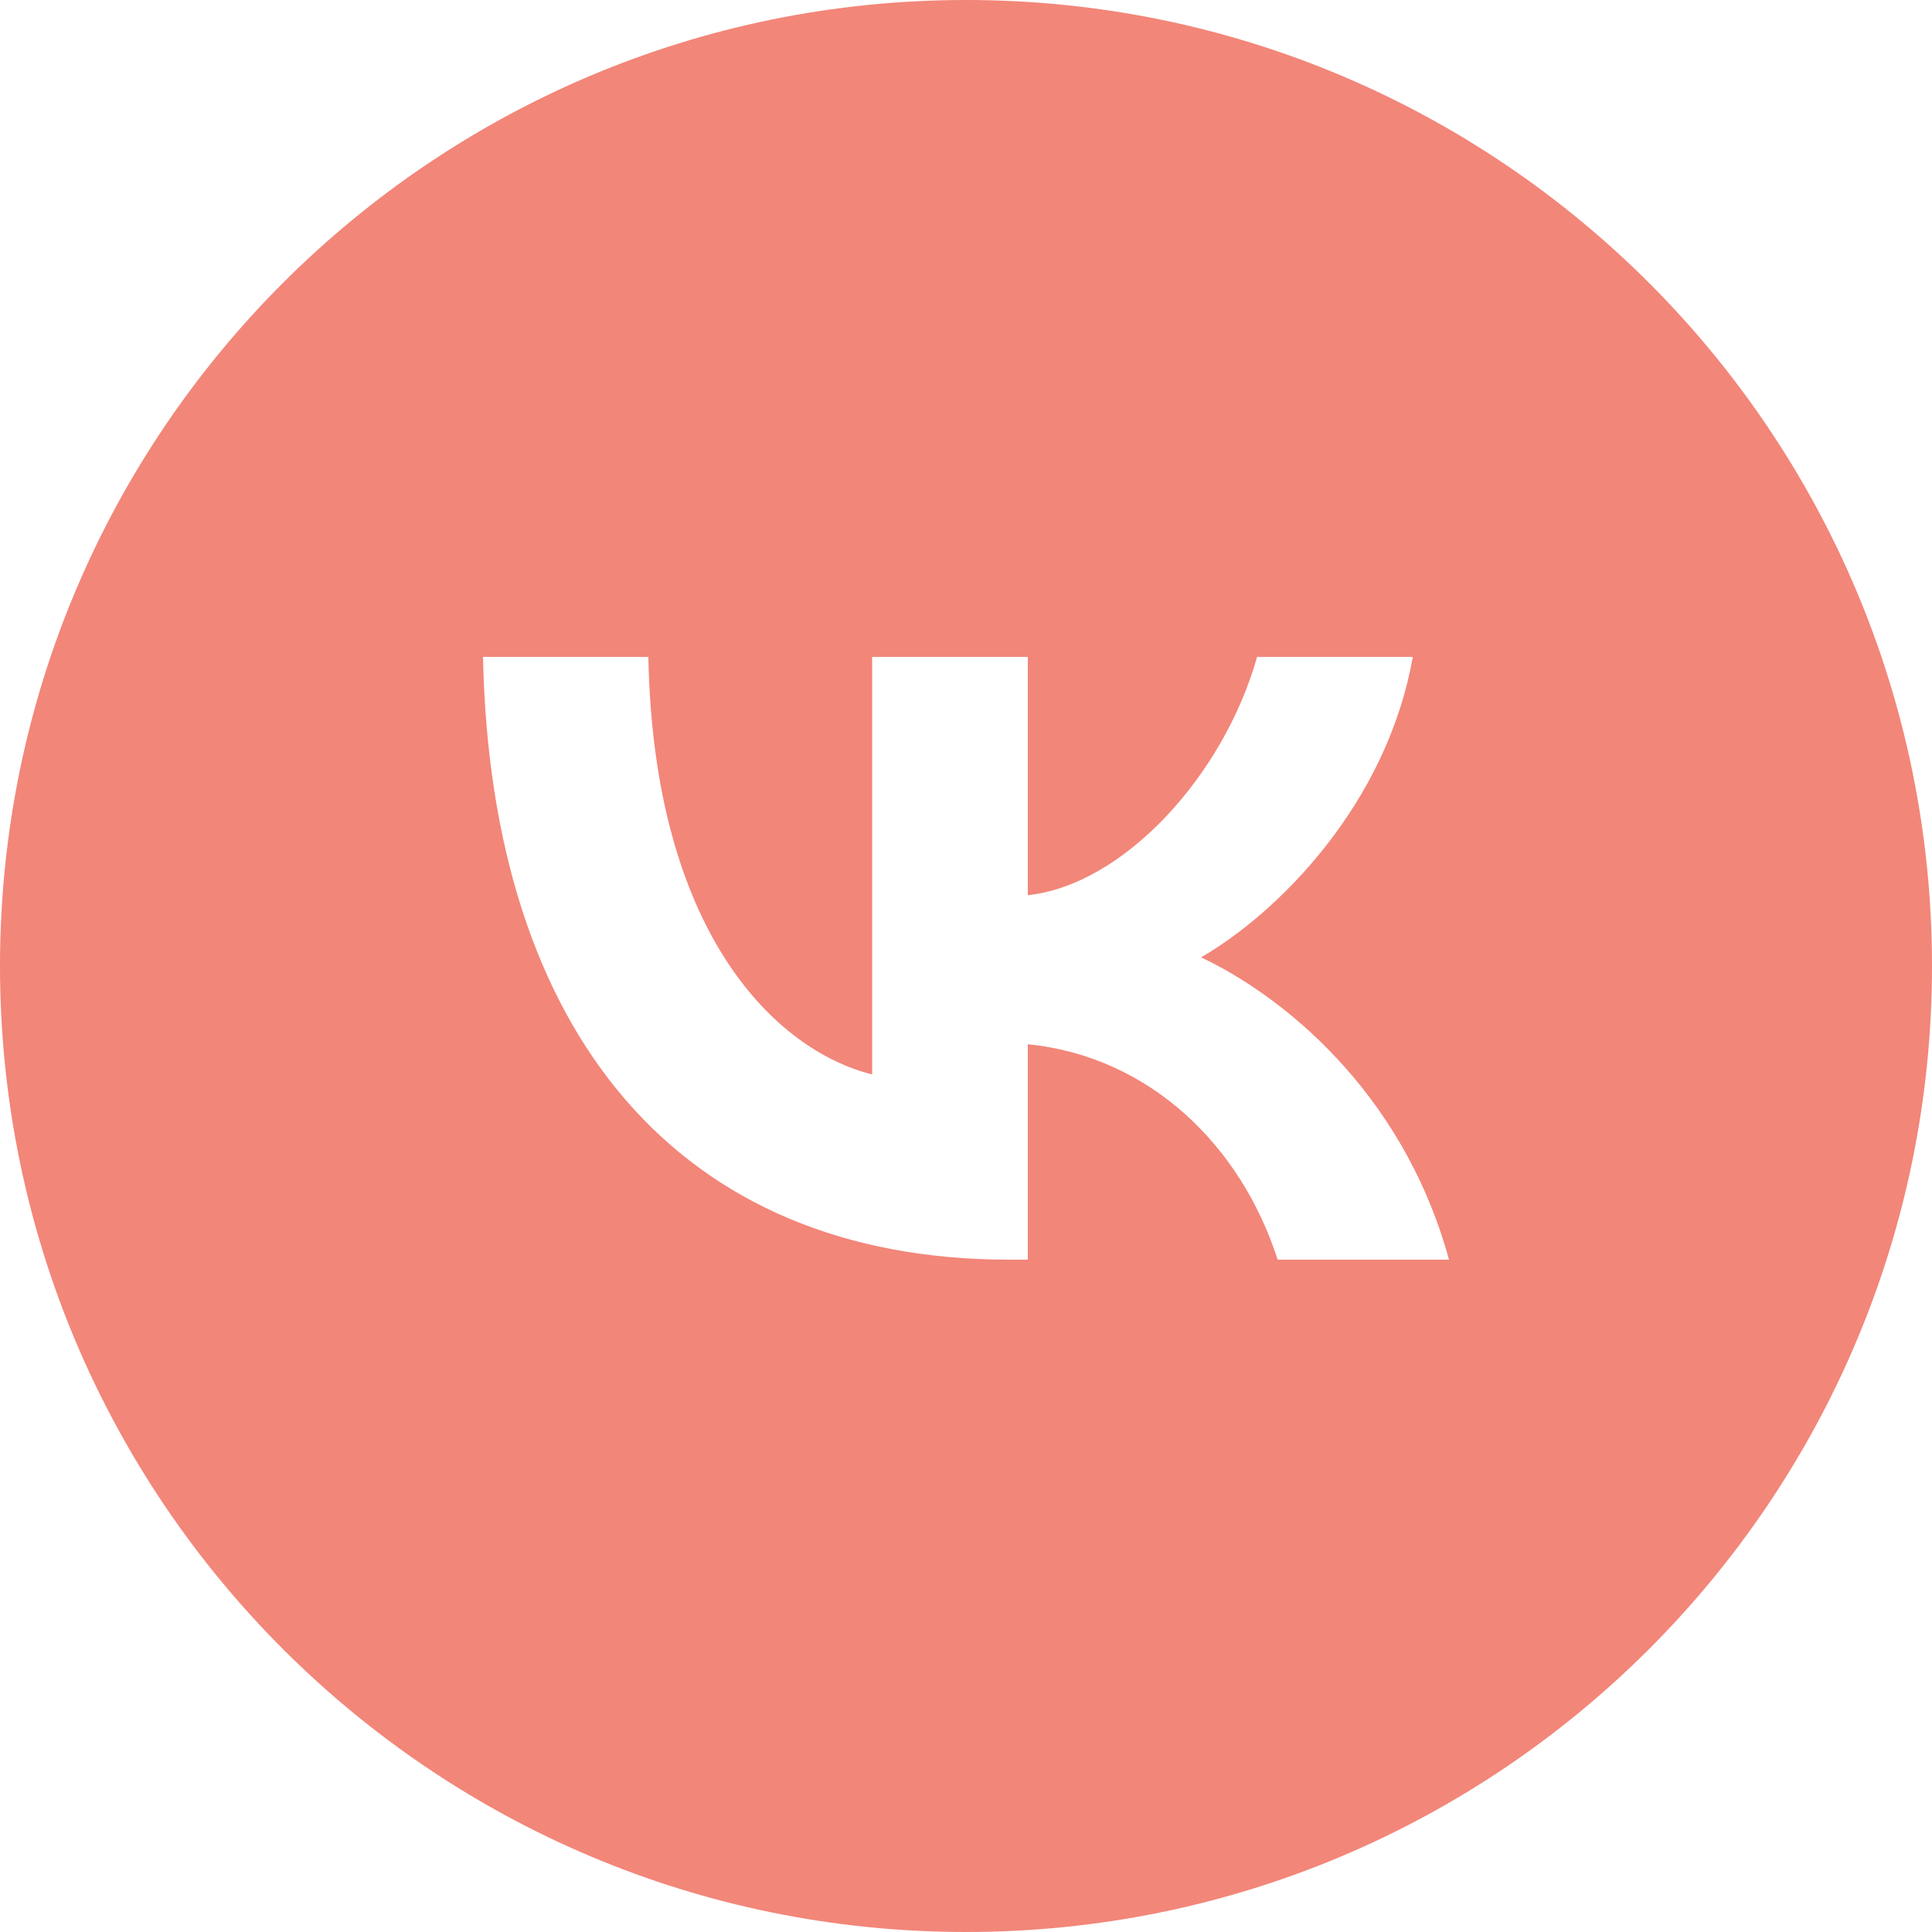 <?xml version="1.0" encoding="UTF-8"?> <svg xmlns="http://www.w3.org/2000/svg" width="40" height="40" viewBox="0 0 40 40" fill="none"> <path fill-rule="evenodd" clip-rule="evenodd" d="M20 40C31.046 40 40 31.046 40 20C40 8.954 31.046 0 20 0C8.954 0 0 8.954 0 20C0 31.046 8.954 40 20 40ZM10 13.6C10.162 21.395 14.06 26.08 20.893 26.08H21.28V21.62C23.791 21.87 25.69 23.706 26.452 26.08H30C29.026 22.532 26.465 20.571 24.866 19.821C26.465 18.897 28.713 16.648 29.25 13.6H26.027C25.328 16.073 23.254 18.322 21.28 18.534V13.6H18.057V22.245C16.059 21.745 13.535 19.321 13.423 13.6H10Z" fill="#F28679"></path> </svg> 